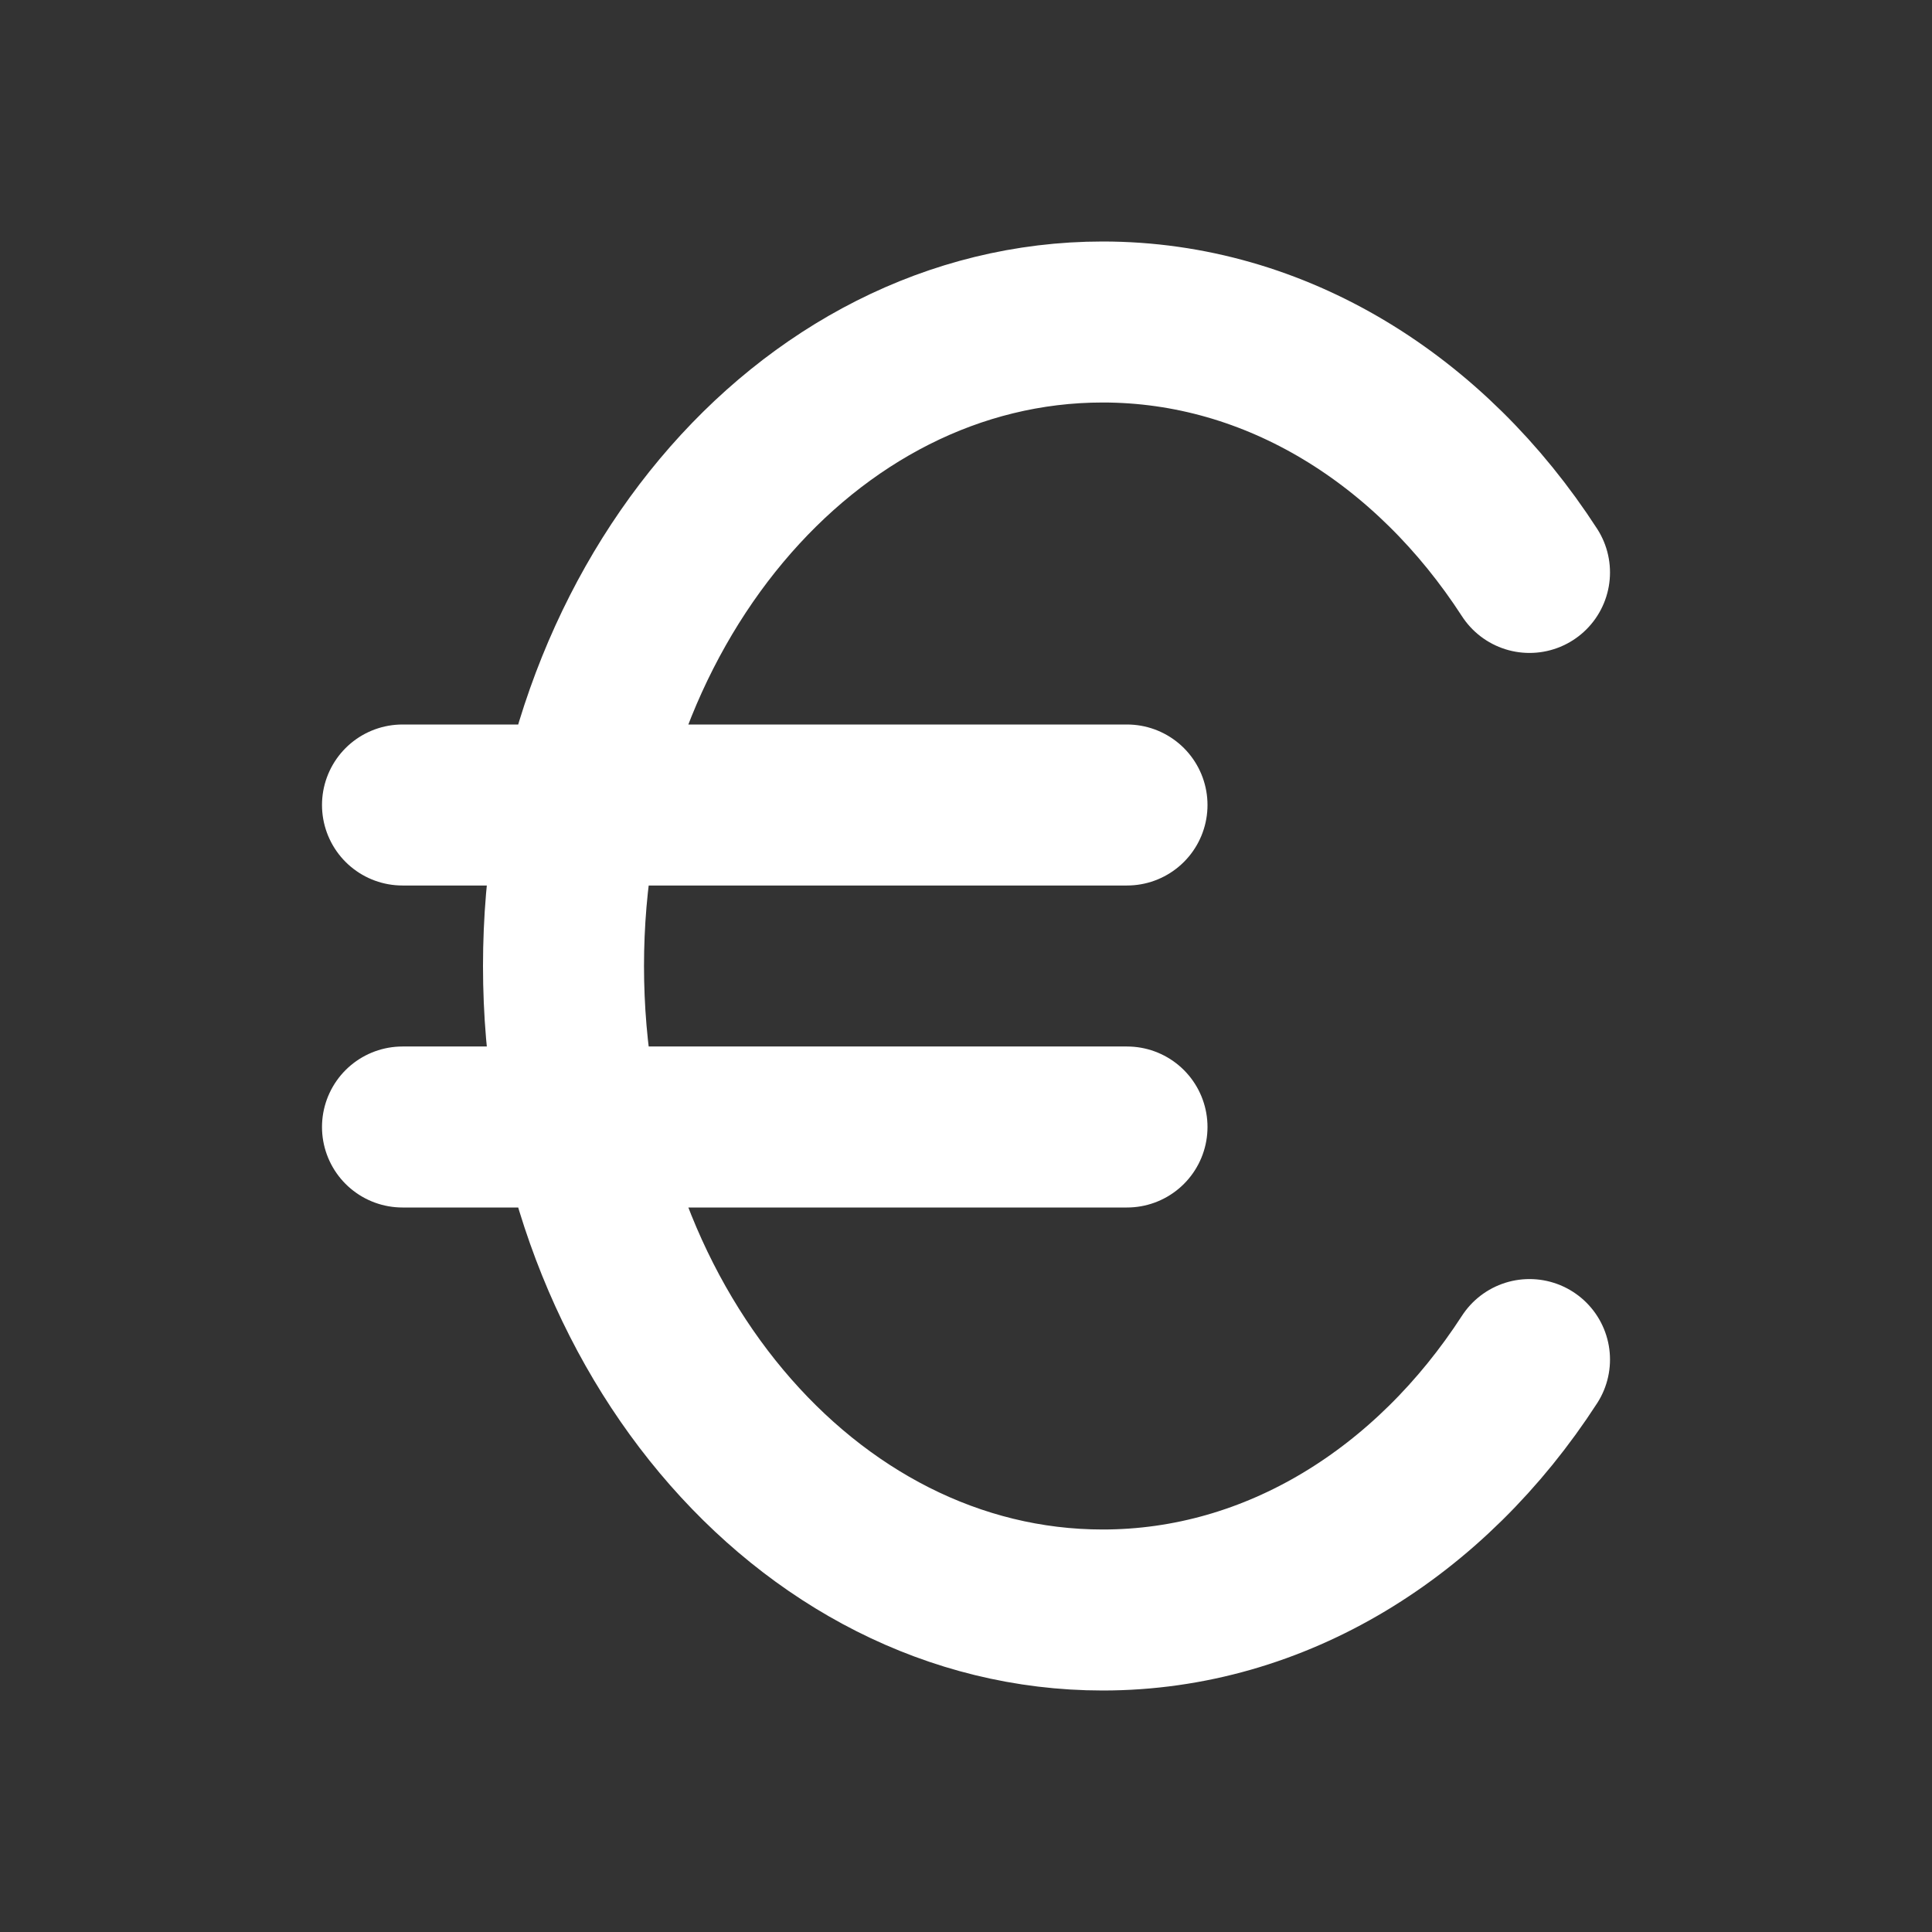 <!DOCTYPE svg PUBLIC "-//W3C//DTD SVG 1.1//EN" "http://www.w3.org/Graphics/SVG/1.1/DTD/svg11.dtd">
<!-- Uploaded to: SVG Repo, www.svgrepo.com, Transformed by: SVG Repo Mixer Tools -->
<svg width="800px" height="800px" viewBox="0 0 24 24" fill="none" xmlns="http://www.w3.org/2000/svg">
<rect x="0" y="0" width="24" height="24" fill="#333333" stroke="none"/>
<g id="SVGRepo_bgCarrier" stroke-width="0"/>
<g id="SVGRepo_tracerCarrier" stroke-linecap="round" stroke-linejoin="round"/>
<g id="SVGRepo_iconCarrier"> <path d="M19 7.111C17.775 5.219 15.856 4 13.698 4C9.999 4 7 7.582 7 12C7 16.418 9.999 20 13.698 20C15.856 20 17.775 18.781 19 16.889M5 10H14M5 14H14" stroke="#ffffff" stroke-width="2" stroke-linecap="round" stroke-linejoin="round"/> </g>
</svg>